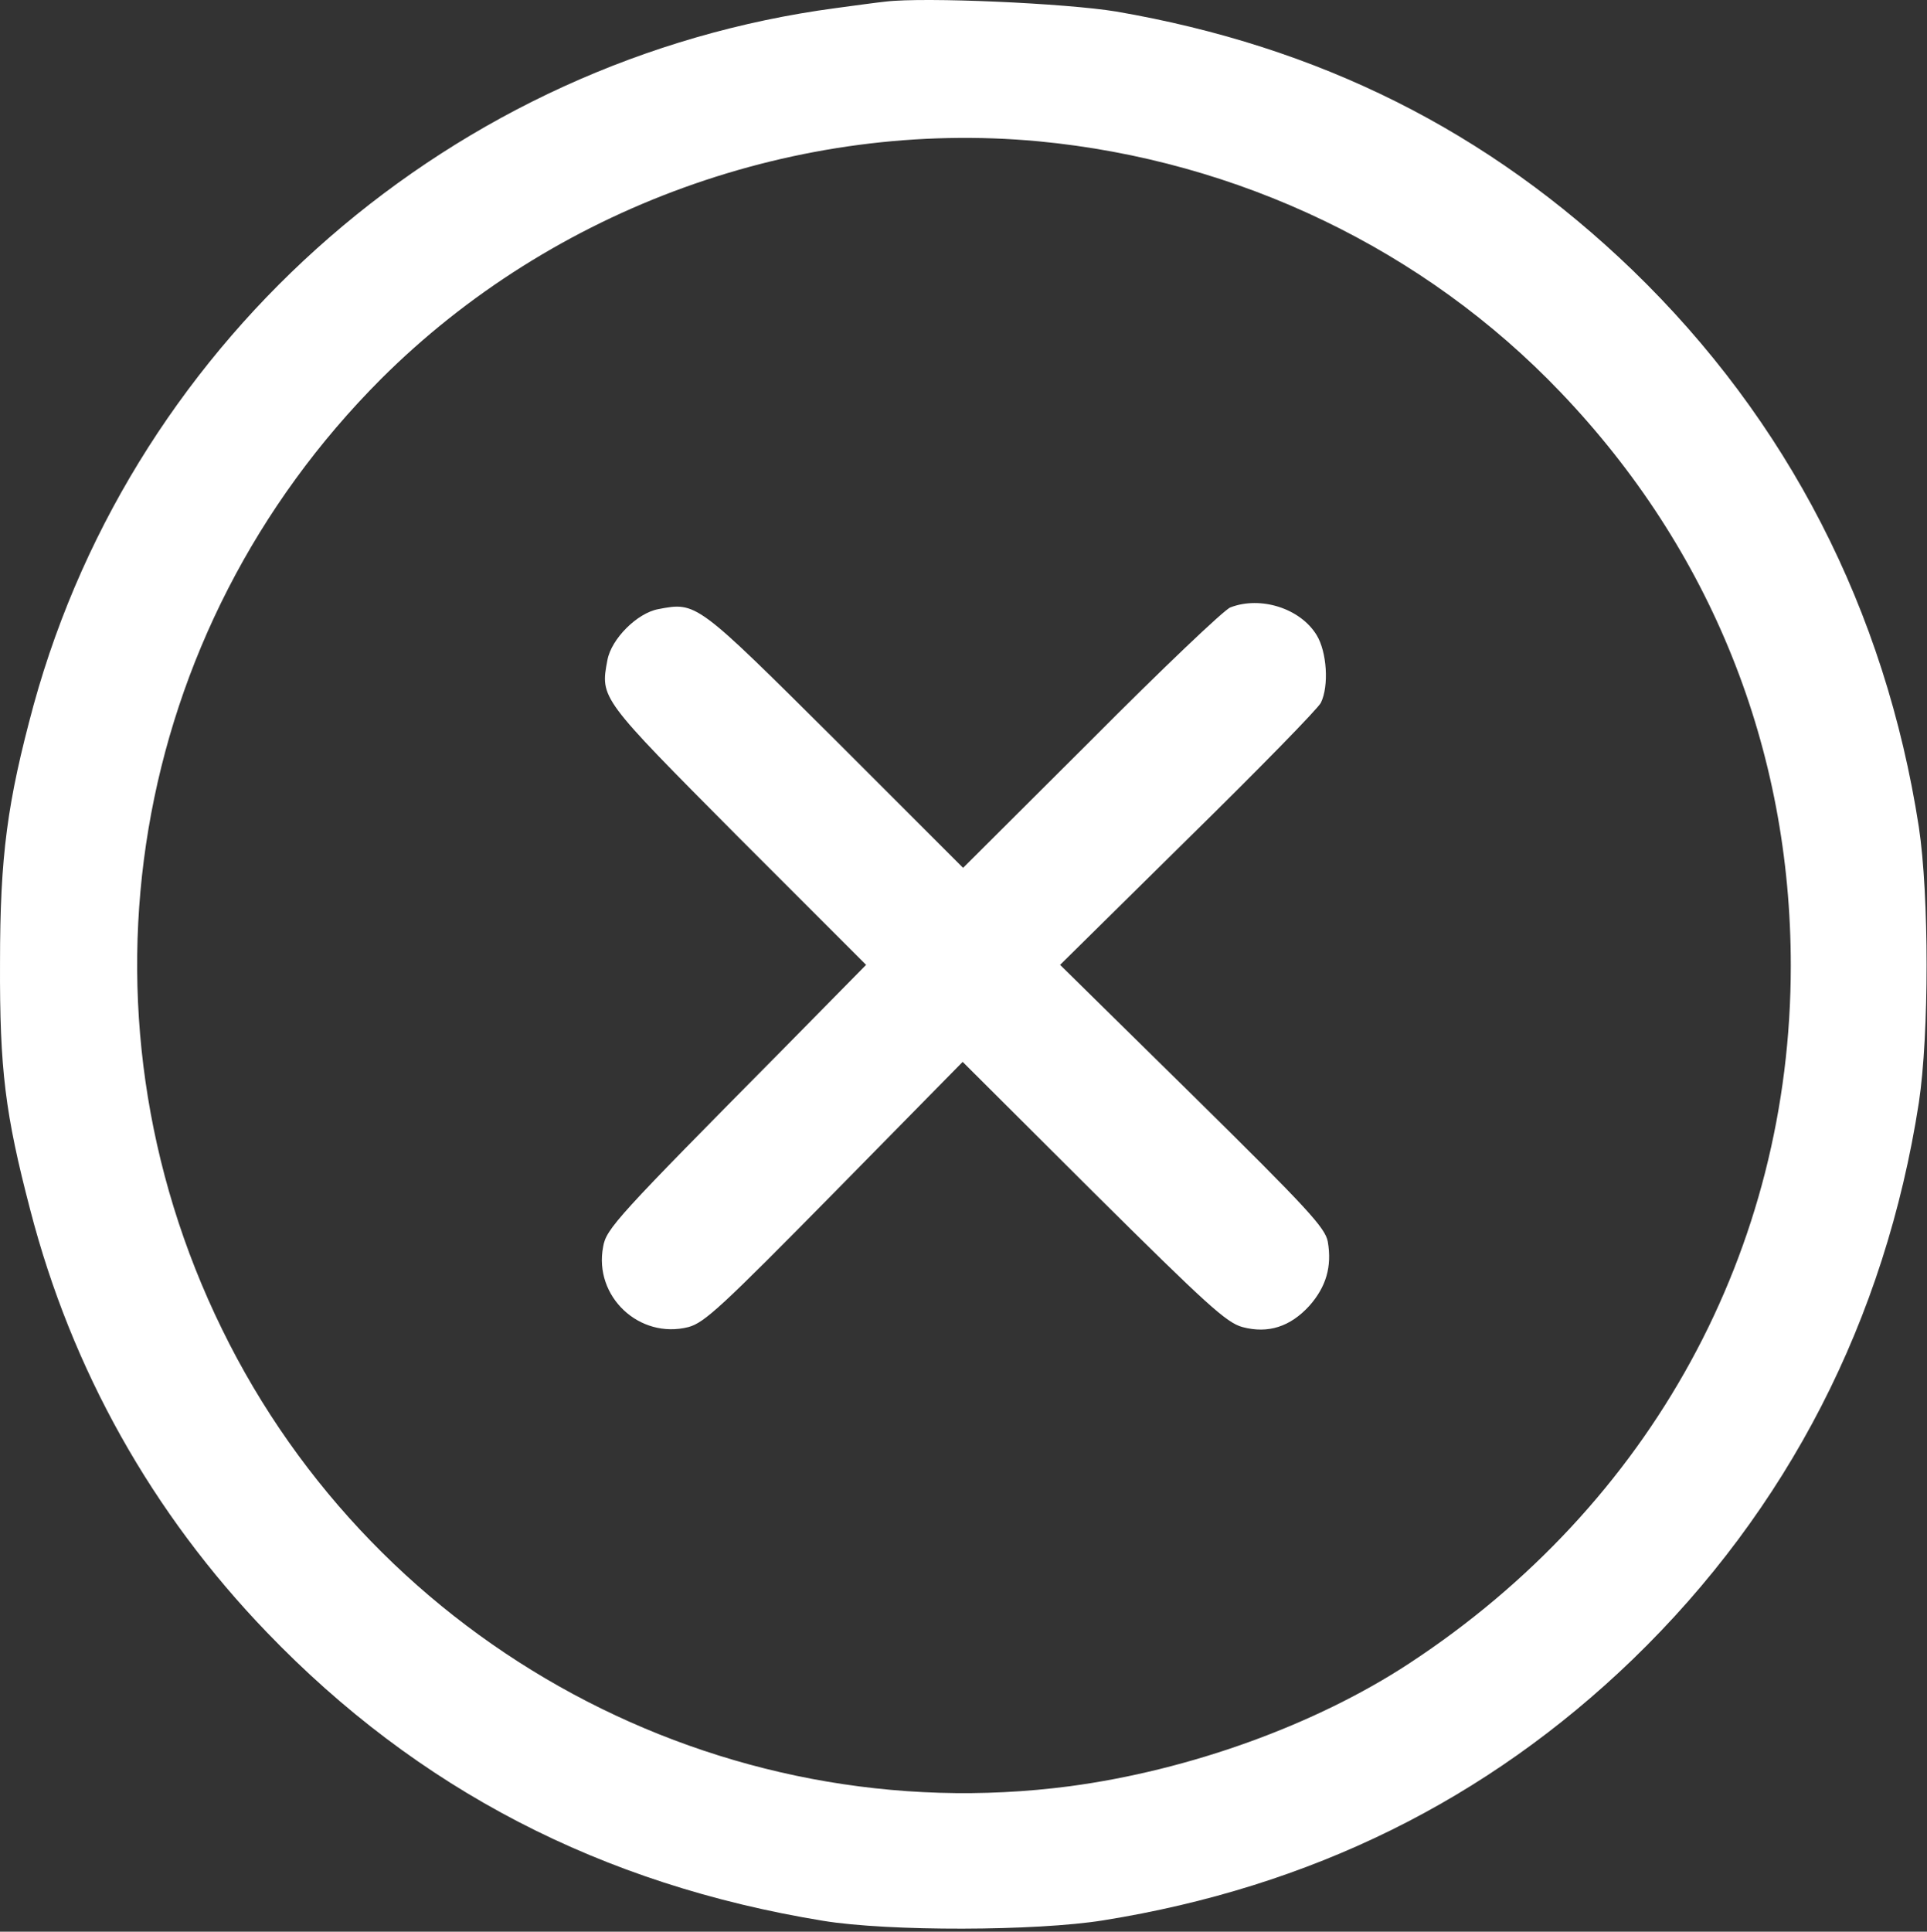 <?xml version="1.0" encoding="UTF-8"?> <svg xmlns="http://www.w3.org/2000/svg" width="447" height="448" viewBox="0 0 447 448" fill="none"><rect x="0" y="0" width="447" height="448" fill="#333333" stroke="none"/> <path d="M205.405 0.373C203.505 0.573 198.305 1.273 193.905 1.873C105.305 13.673 31.405 77.873 7.805 163.473C1.705 185.973 0.005 198.373 0.005 223.273C-0.095 248.073 1.205 258.373 7.005 280.573C16.605 317.673 35.305 350.973 61.905 378.573C96.905 414.973 139.505 437.073 190.905 445.473C206.105 447.973 240.405 447.873 255.905 445.373C304.005 437.673 344.905 417.473 378.705 384.873C414.705 350.073 437.305 306.073 445.105 255.773C447.505 239.873 447.505 207.673 445.105 191.773C437.305 141.473 414.705 97.473 378.705 62.673C345.205 30.373 306.005 10.773 258.905 2.673C247.405 0.773 214.505 -0.727 205.405 0.373ZM240.905 32.773C287.205 37.173 330.405 57.873 362.005 90.973C396.905 127.473 415.405 173.673 415.405 223.973C415.405 289.773 383.005 348.973 326.905 385.773C305.105 400.073 275.905 410.573 248.105 414.273C167.105 424.873 87.505 381.973 51.505 308.273C15.205 234.173 30.005 146.373 88.405 87.873C128.205 48.173 185.205 27.573 240.905 32.773Z" fill="white"></path> <path d="M285.405 140.873C284.005 141.373 269.505 155.173 253.205 171.573L223.405 201.273L193.705 171.573C161.505 139.573 161.605 139.573 152.705 141.273C147.805 142.173 141.805 148.173 140.905 153.073C139.205 161.973 139.205 161.873 171.205 194.073L200.905 223.773L181.405 243.573C143.105 282.273 140.605 284.973 139.905 289.173C137.705 300.673 148.305 310.673 159.705 307.773C163.405 306.773 167.405 303.073 193.605 276.473L223.305 246.273L253.605 276.473C279.905 302.573 284.505 306.773 288.205 307.773C294.205 309.373 299.305 307.673 303.705 302.873C307.605 298.473 309.005 293.773 308.005 287.973C307.405 284.773 303.505 280.473 276.605 253.973L245.905 223.773L275.605 194.473C291.905 178.473 305.805 164.273 306.405 162.973C308.305 159.073 307.805 151.173 305.405 147.273C301.605 141.073 292.405 138.173 285.405 140.873Z" fill="white"></path> </svg> 